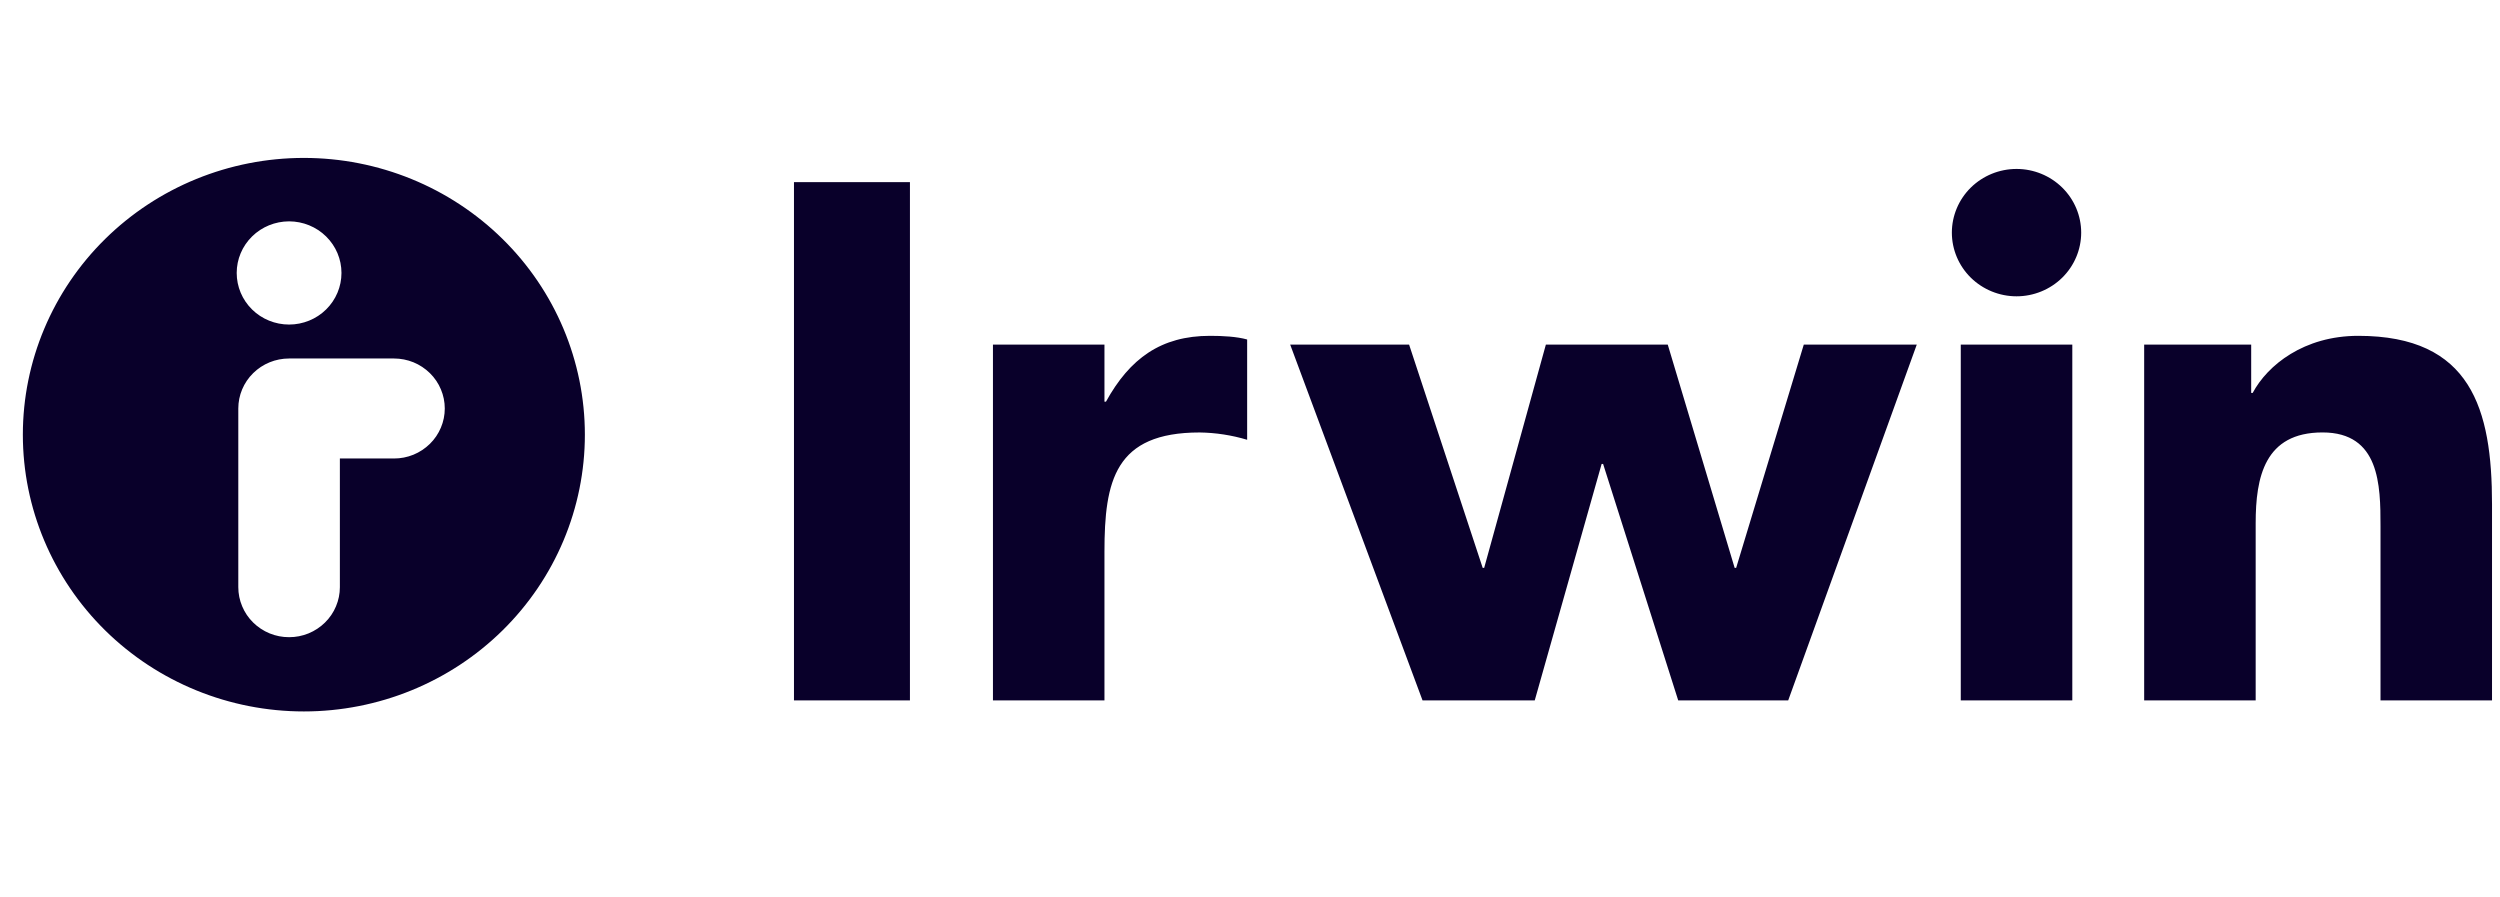 <svg width="78" height="28" viewBox="0 0 78 28" fill="none" xmlns="http://www.w3.org/2000/svg">
<g clip-path="url(#clip0_8682_10066)">
<path fill-rule="evenodd" clip-rule="evenodd" d="M3.281 7.456C4.925 5.837 7.155 4.927 9.481 4.927C11.806 4.927 14.036 5.837 15.68 7.456C17.325 9.075 18.248 11.272 18.248 13.562C18.248 15.852 17.325 18.048 15.68 19.668C14.036 21.287 11.806 22.197 9.481 22.197C7.155 22.197 4.925 21.287 3.281 19.668C1.637 18.048 0.713 15.852 0.713 13.562C0.713 11.272 1.637 9.075 3.281 7.456ZM10.175 7.378C9.869 7.076 9.453 6.907 9.02 6.906C8.586 6.907 8.17 7.076 7.864 7.378C7.557 7.68 7.385 8.089 7.385 8.516C7.385 8.943 7.557 9.353 7.864 9.655C8.17 9.957 8.586 10.126 9.02 10.126C9.453 10.126 9.869 9.957 10.175 9.655C10.482 9.353 10.654 8.943 10.654 8.516C10.654 8.089 10.482 7.68 10.175 7.378ZM10.604 14.305H12.292C12.5 14.306 12.706 14.265 12.899 14.187C13.091 14.108 13.265 13.993 13.413 13.848C13.56 13.704 13.677 13.531 13.756 13.342C13.836 13.153 13.877 12.95 13.877 12.745C13.877 12.54 13.836 12.337 13.756 12.148C13.677 11.959 13.56 11.786 13.413 11.642C13.265 11.497 13.091 11.382 12.899 11.303C12.706 11.225 12.5 11.185 12.292 11.185H9.02C8.599 11.185 8.196 11.349 7.899 11.642C7.602 11.934 7.435 12.331 7.435 12.745V18.32C7.435 18.525 7.476 18.728 7.556 18.917C7.635 19.107 7.752 19.279 7.899 19.423C8.046 19.568 8.221 19.683 8.413 19.762C8.605 19.84 8.811 19.881 9.02 19.88C9.228 19.881 9.434 19.84 9.626 19.762C9.818 19.683 9.993 19.568 10.14 19.423C10.287 19.279 10.404 19.107 10.483 18.917C10.563 18.728 10.604 18.525 10.604 18.32V14.305ZM28.39 5.682H24.772V21.852H28.39V5.682ZM34.459 10.752H30.98V21.852H34.459V17.216C34.459 15 34.783 13.493 37.428 13.493C37.931 13.5 38.43 13.577 38.911 13.721V10.592C38.587 10.501 38.147 10.478 37.752 10.478C36.222 10.478 35.248 11.186 34.506 12.533H34.459V10.752ZM43.964 10.752H40.254L44.383 21.852H47.884L49.971 14.475H50.017L52.36 21.852H55.792L59.803 10.752H56.278L54.168 17.718H54.121L52.034 10.752H48.231L46.306 17.718H46.26L43.964 10.752ZM64.656 10.752H61.176V21.852H64.656V10.752ZM70.237 10.752H66.898V21.852H70.377V16.325C70.377 14.886 70.655 13.492 72.463 13.492C74.249 13.492 74.272 15.137 74.272 16.416V21.852H77.751V15.731C77.751 12.762 77.102 10.478 73.577 10.478C71.884 10.478 70.747 11.391 70.284 12.259H70.237V10.752ZM64.342 5.853C63.964 5.481 63.451 5.271 62.916 5.271C62.381 5.271 61.868 5.481 61.489 5.853C61.111 6.226 60.898 6.731 60.898 7.258C60.898 7.785 61.111 8.29 61.489 8.663C61.868 9.035 62.381 9.245 62.916 9.245C63.451 9.245 63.964 9.035 64.342 8.663C64.72 8.29 64.933 7.785 64.933 7.258C64.933 6.731 64.72 6.226 64.342 5.853Z" fill="#09002A"/>
</g>
<defs>
<clipPath id="clip0_8682_10066">
<rect width="77.875" height="18.375" fill="white" transform="translate(0 4.375)"/>
</clipPath>
</defs>
</svg>
